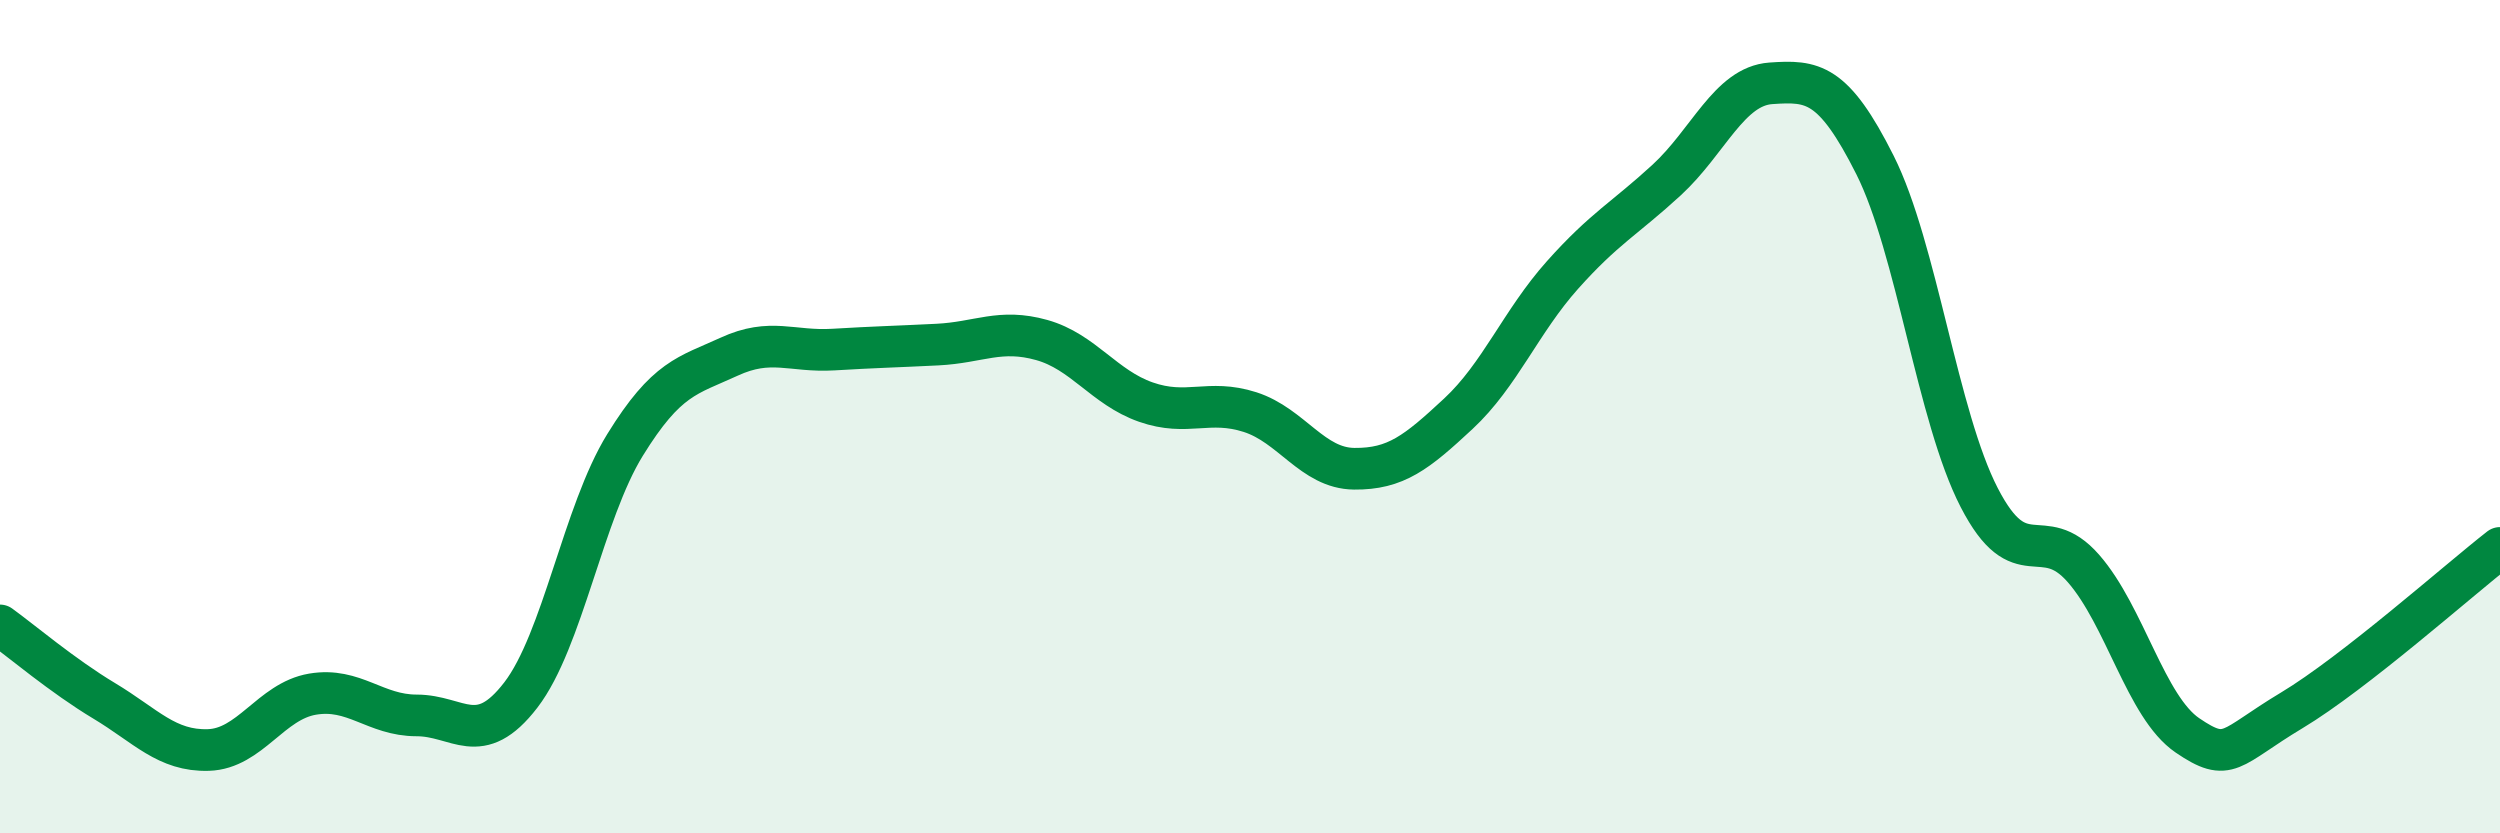 
    <svg width="60" height="20" viewBox="0 0 60 20" xmlns="http://www.w3.org/2000/svg">
      <path
        d="M 0,15.01 C 0.5,15.37 1.5,16.22 2.5,16.82 C 3.5,17.42 4,18.03 5,18 C 6,17.97 6.5,16.83 7.5,16.66 C 8.5,16.49 9,17.17 10,17.17 C 11,17.17 11.5,17.98 12.5,16.68 C 13.5,15.38 14,12.3 15,10.68 C 16,9.06 16.5,9.02 17.5,8.56 C 18.5,8.1 19,8.45 20,8.39 C 21,8.33 21.5,8.32 22.5,8.27 C 23.5,8.22 24,7.88 25,8.16 C 26,8.44 26.5,9.3 27.5,9.65 C 28.5,10 29,9.57 30,9.89 C 31,10.21 31.5,11.24 32.5,11.25 C 33.5,11.26 34,10.86 35,9.93 C 36,9 36.5,7.72 37.5,6.6 C 38.5,5.48 39,5.24 40,4.32 C 41,3.4 41.5,2.07 42.5,2 C 43.5,1.93 44,1.97 45,3.96 C 46,5.95 46.5,10 47.5,11.94 C 48.5,13.88 49,12.5 50,13.64 C 51,14.78 51.5,16.97 52.5,17.65 C 53.5,18.33 53.5,17.95 55,17.05 C 56.5,16.15 59,13.93 60,13.15L60 20L0 20Z"
        fill="#008740"
        opacity="0.1"
        stroke-linecap="round"
        stroke-linejoin="round"
      />
      <path
        d="M 0,15.01 C 0.5,15.37 1.5,16.22 2.5,16.82 C 3.5,17.42 4,18.03 5,18 C 6,17.97 6.5,16.83 7.5,16.66 C 8.5,16.49 9,17.17 10,17.17 C 11,17.17 11.5,17.98 12.5,16.68 C 13.5,15.38 14,12.3 15,10.68 C 16,9.06 16.5,9.02 17.5,8.56 C 18.5,8.1 19,8.45 20,8.39 C 21,8.33 21.5,8.32 22.5,8.27 C 23.5,8.22 24,7.88 25,8.16 C 26,8.44 26.5,9.3 27.5,9.65 C 28.5,10 29,9.57 30,9.89 C 31,10.21 31.5,11.24 32.5,11.25 C 33.5,11.26 34,10.86 35,9.93 C 36,9 36.5,7.72 37.5,6.6 C 38.5,5.48 39,5.24 40,4.32 C 41,3.4 41.5,2.07 42.5,2 C 43.5,1.93 44,1.97 45,3.96 C 46,5.95 46.5,10 47.5,11.94 C 48.5,13.88 49,12.5 50,13.64 C 51,14.78 51.5,16.97 52.5,17.65 C 53.5,18.33 53.5,17.95 55,17.05 C 56.5,16.15 59,13.93 60,13.15"
        stroke="#008740"
        stroke-width="1"
        fill="none"
        stroke-linecap="round"
        stroke-linejoin="round"
      />
    </svg>
  